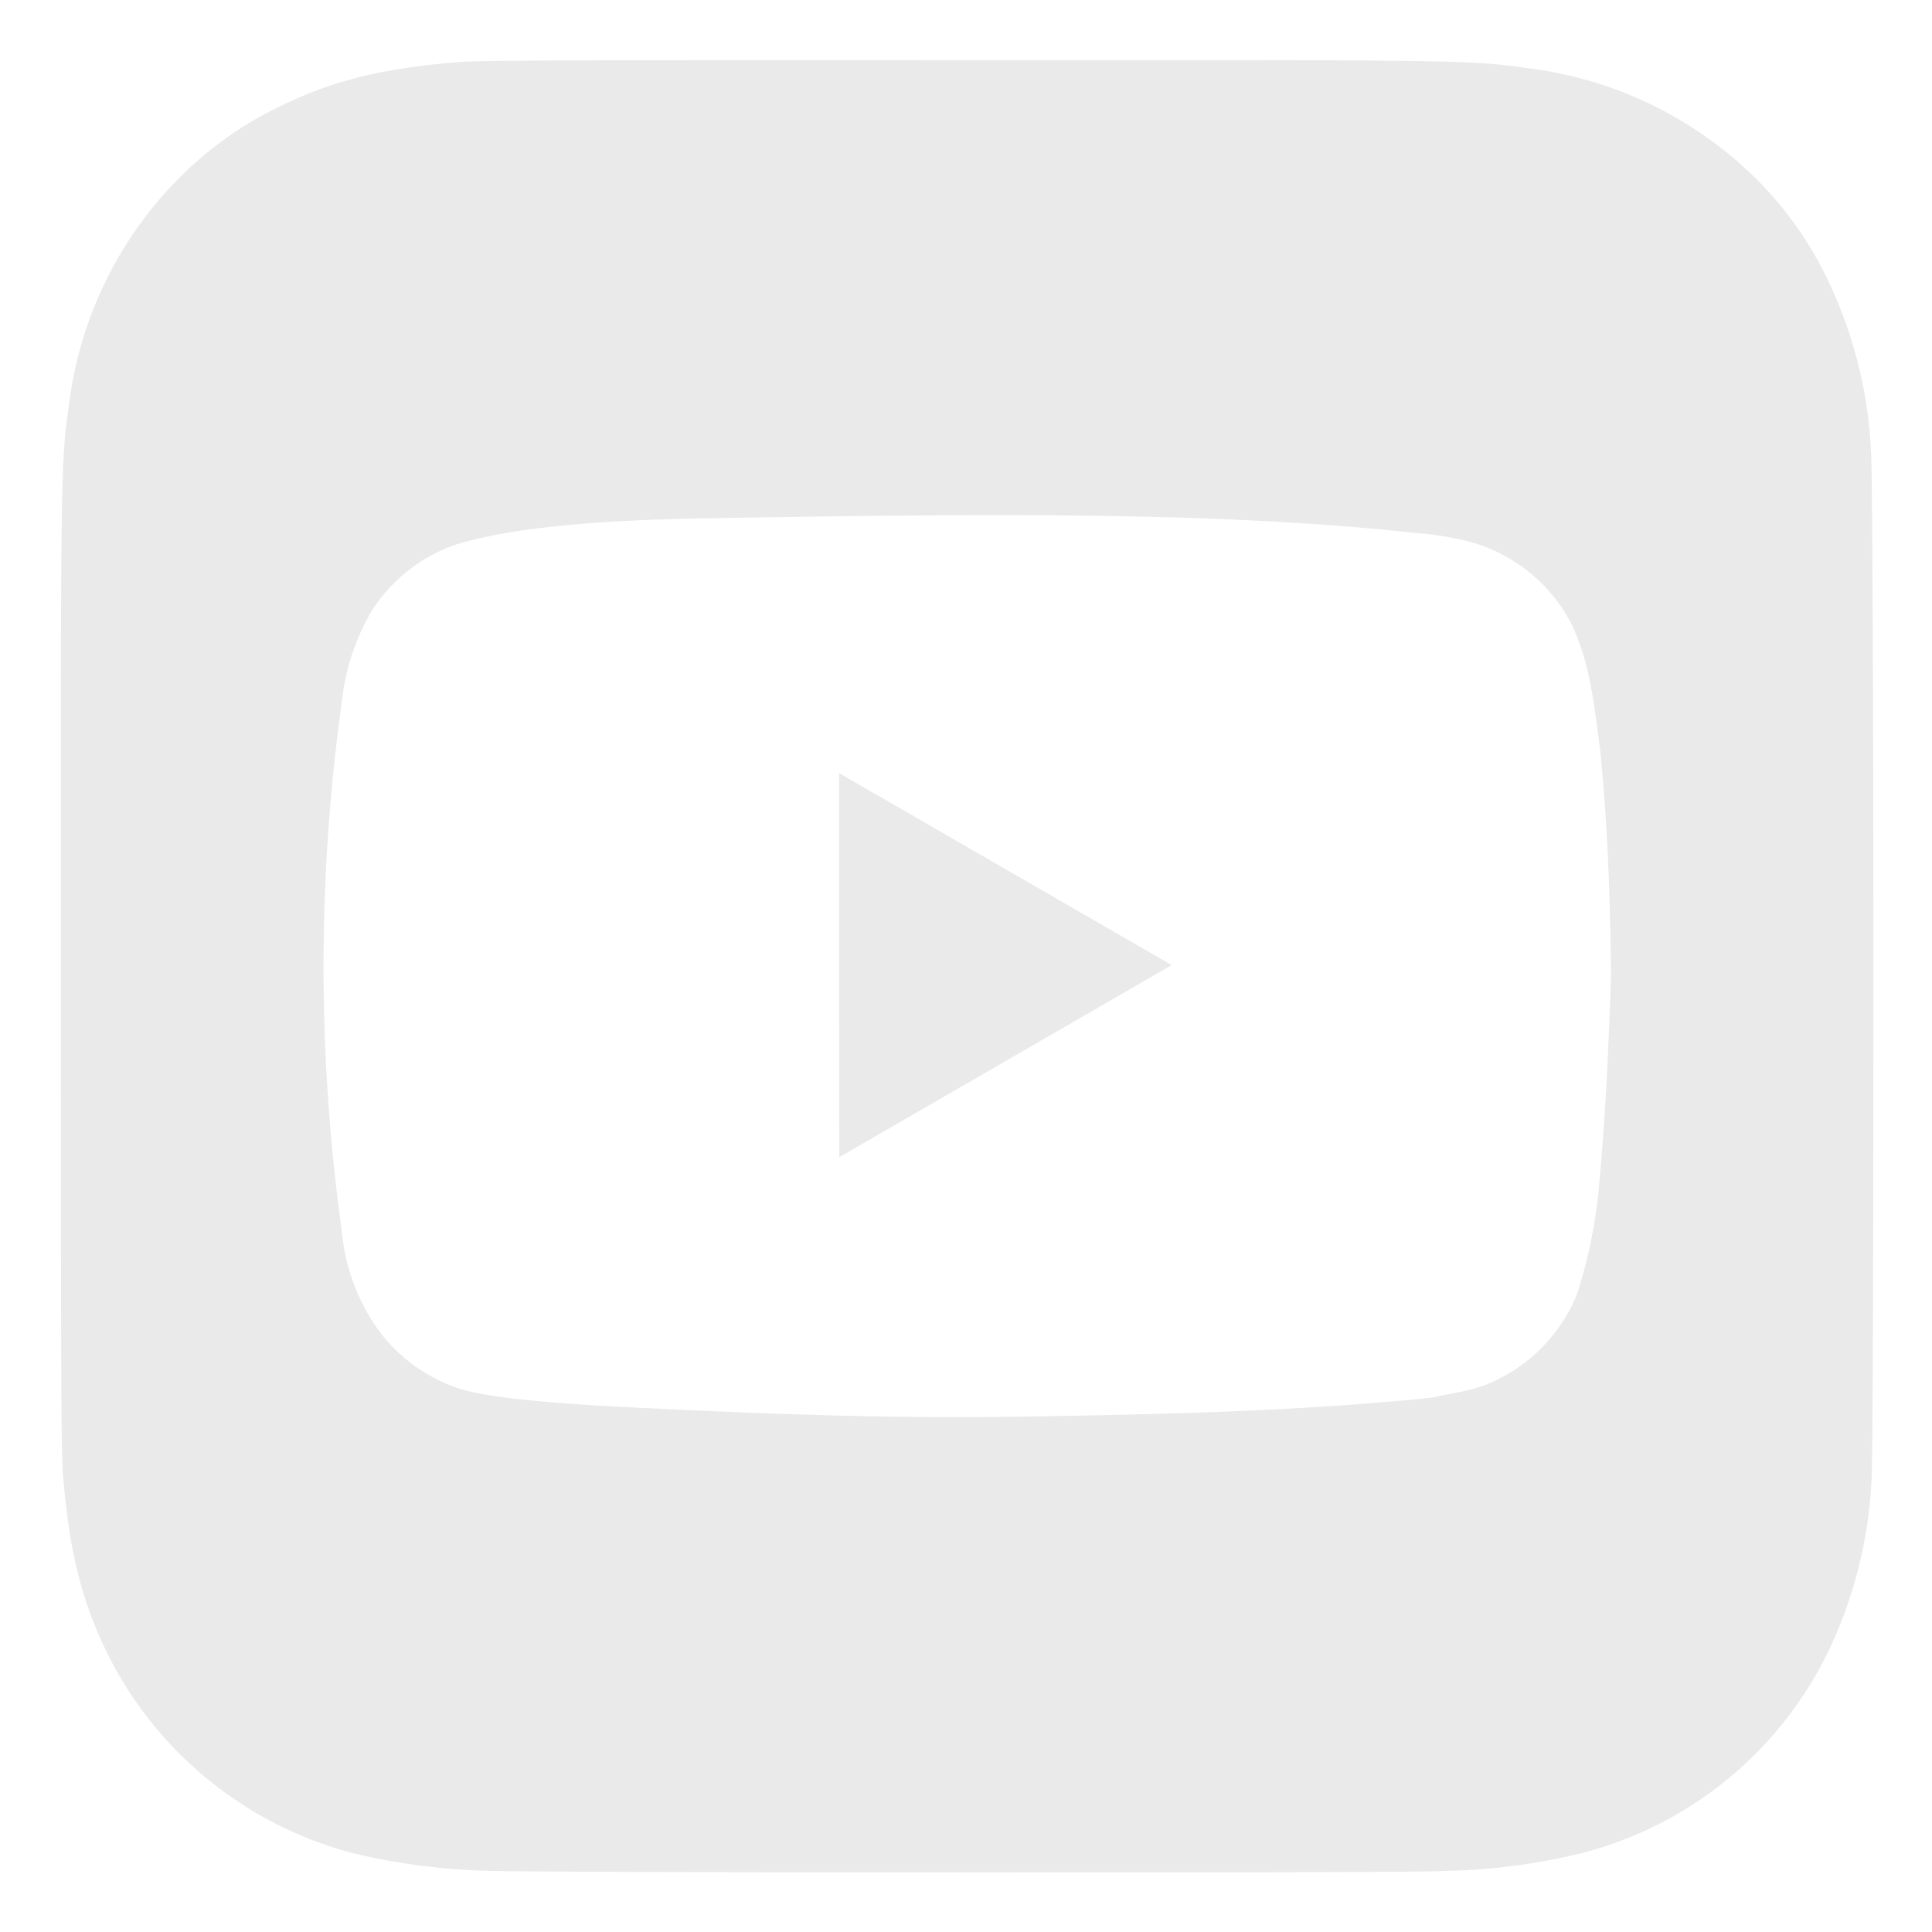 <?xml version="1.0" encoding="UTF-8"?> <svg xmlns="http://www.w3.org/2000/svg" id="Layer_1" data-name="Layer 1" viewBox="0 0 150 150"> <defs> <style>.cls-1{fill:#eaeaea;}</style> </defs> <g id="layer1"> <g id="g986"> <polygon class="cls-1" points="65.14 60.02 90.97 74.93 65.16 89.84 65.14 60.02"></polygon> <path class="cls-1" d="M145.27,35.16a34.52,34.52,0,0,0-3.38-13.46,28.08,28.08,0,0,0-6-8.26,30.48,30.48,0,0,0-17.13-8.13c-3.29-.45-3.93-.62-20.76-.64H75.07c-29.36,0-37.94,0-39.63.16-6,.52-9.73,1.46-13.85,3.5a28.25,28.25,0,0,0-8.08,5.9A30.15,30.15,0,0,0,5.37,31.34c-.46,3.3-.62,4-.64,20.77V75c0,29.36,0,37.94.17,39.61.49,5.86,1.41,9.54,3.35,13.59a29.68,29.68,0,0,0,19.2,15.69,49.63,49.63,0,0,0,10.22,1.35c1.74.09,19.5.13,37.27.13s35.53,0,37.23-.11a48.55,48.55,0,0,0,10.58-1.37A29.42,29.42,0,0,0,142,128.11a34.69,34.69,0,0,0,3.31-13.31c.1-1.22.14-20.55.14-39.85S145.37,36.37,145.27,35.16Zm-21.1,56.68a38.49,38.49,0,0,1-1.73,8.64,12.77,12.77,0,0,1-7.43,7.17c-1.37.42-2.44.55-3.82.86-10.34,1.07-21,1.3-31.39,1.47s-19.52-.17-29.29-.64c-3.42-.16-12.07-.55-15-1.58a12.83,12.83,0,0,1-6.14-4.5,15.78,15.78,0,0,1-2.84-7.72,149.73,149.73,0,0,1,0-41,17.7,17.7,0,0,1,2.32-7.1,12.67,12.67,0,0,1,6.43-5.12c5-1.6,13.43-2,20.34-2.09,3.74-.07,7.45-.12,11.14-.17,13.94-.13,29.25-.19,43.06,1.31a25.53,25.53,0,0,1,3.58.52A12.64,12.64,0,0,1,122,48.43c1.47,3.06,1.79,6.45,2.23,9.76.6,5.89.78,11.57.85,17.46C124.89,81.3,124.68,86.23,124.17,91.84Z"></path> </g> </g> </svg> 